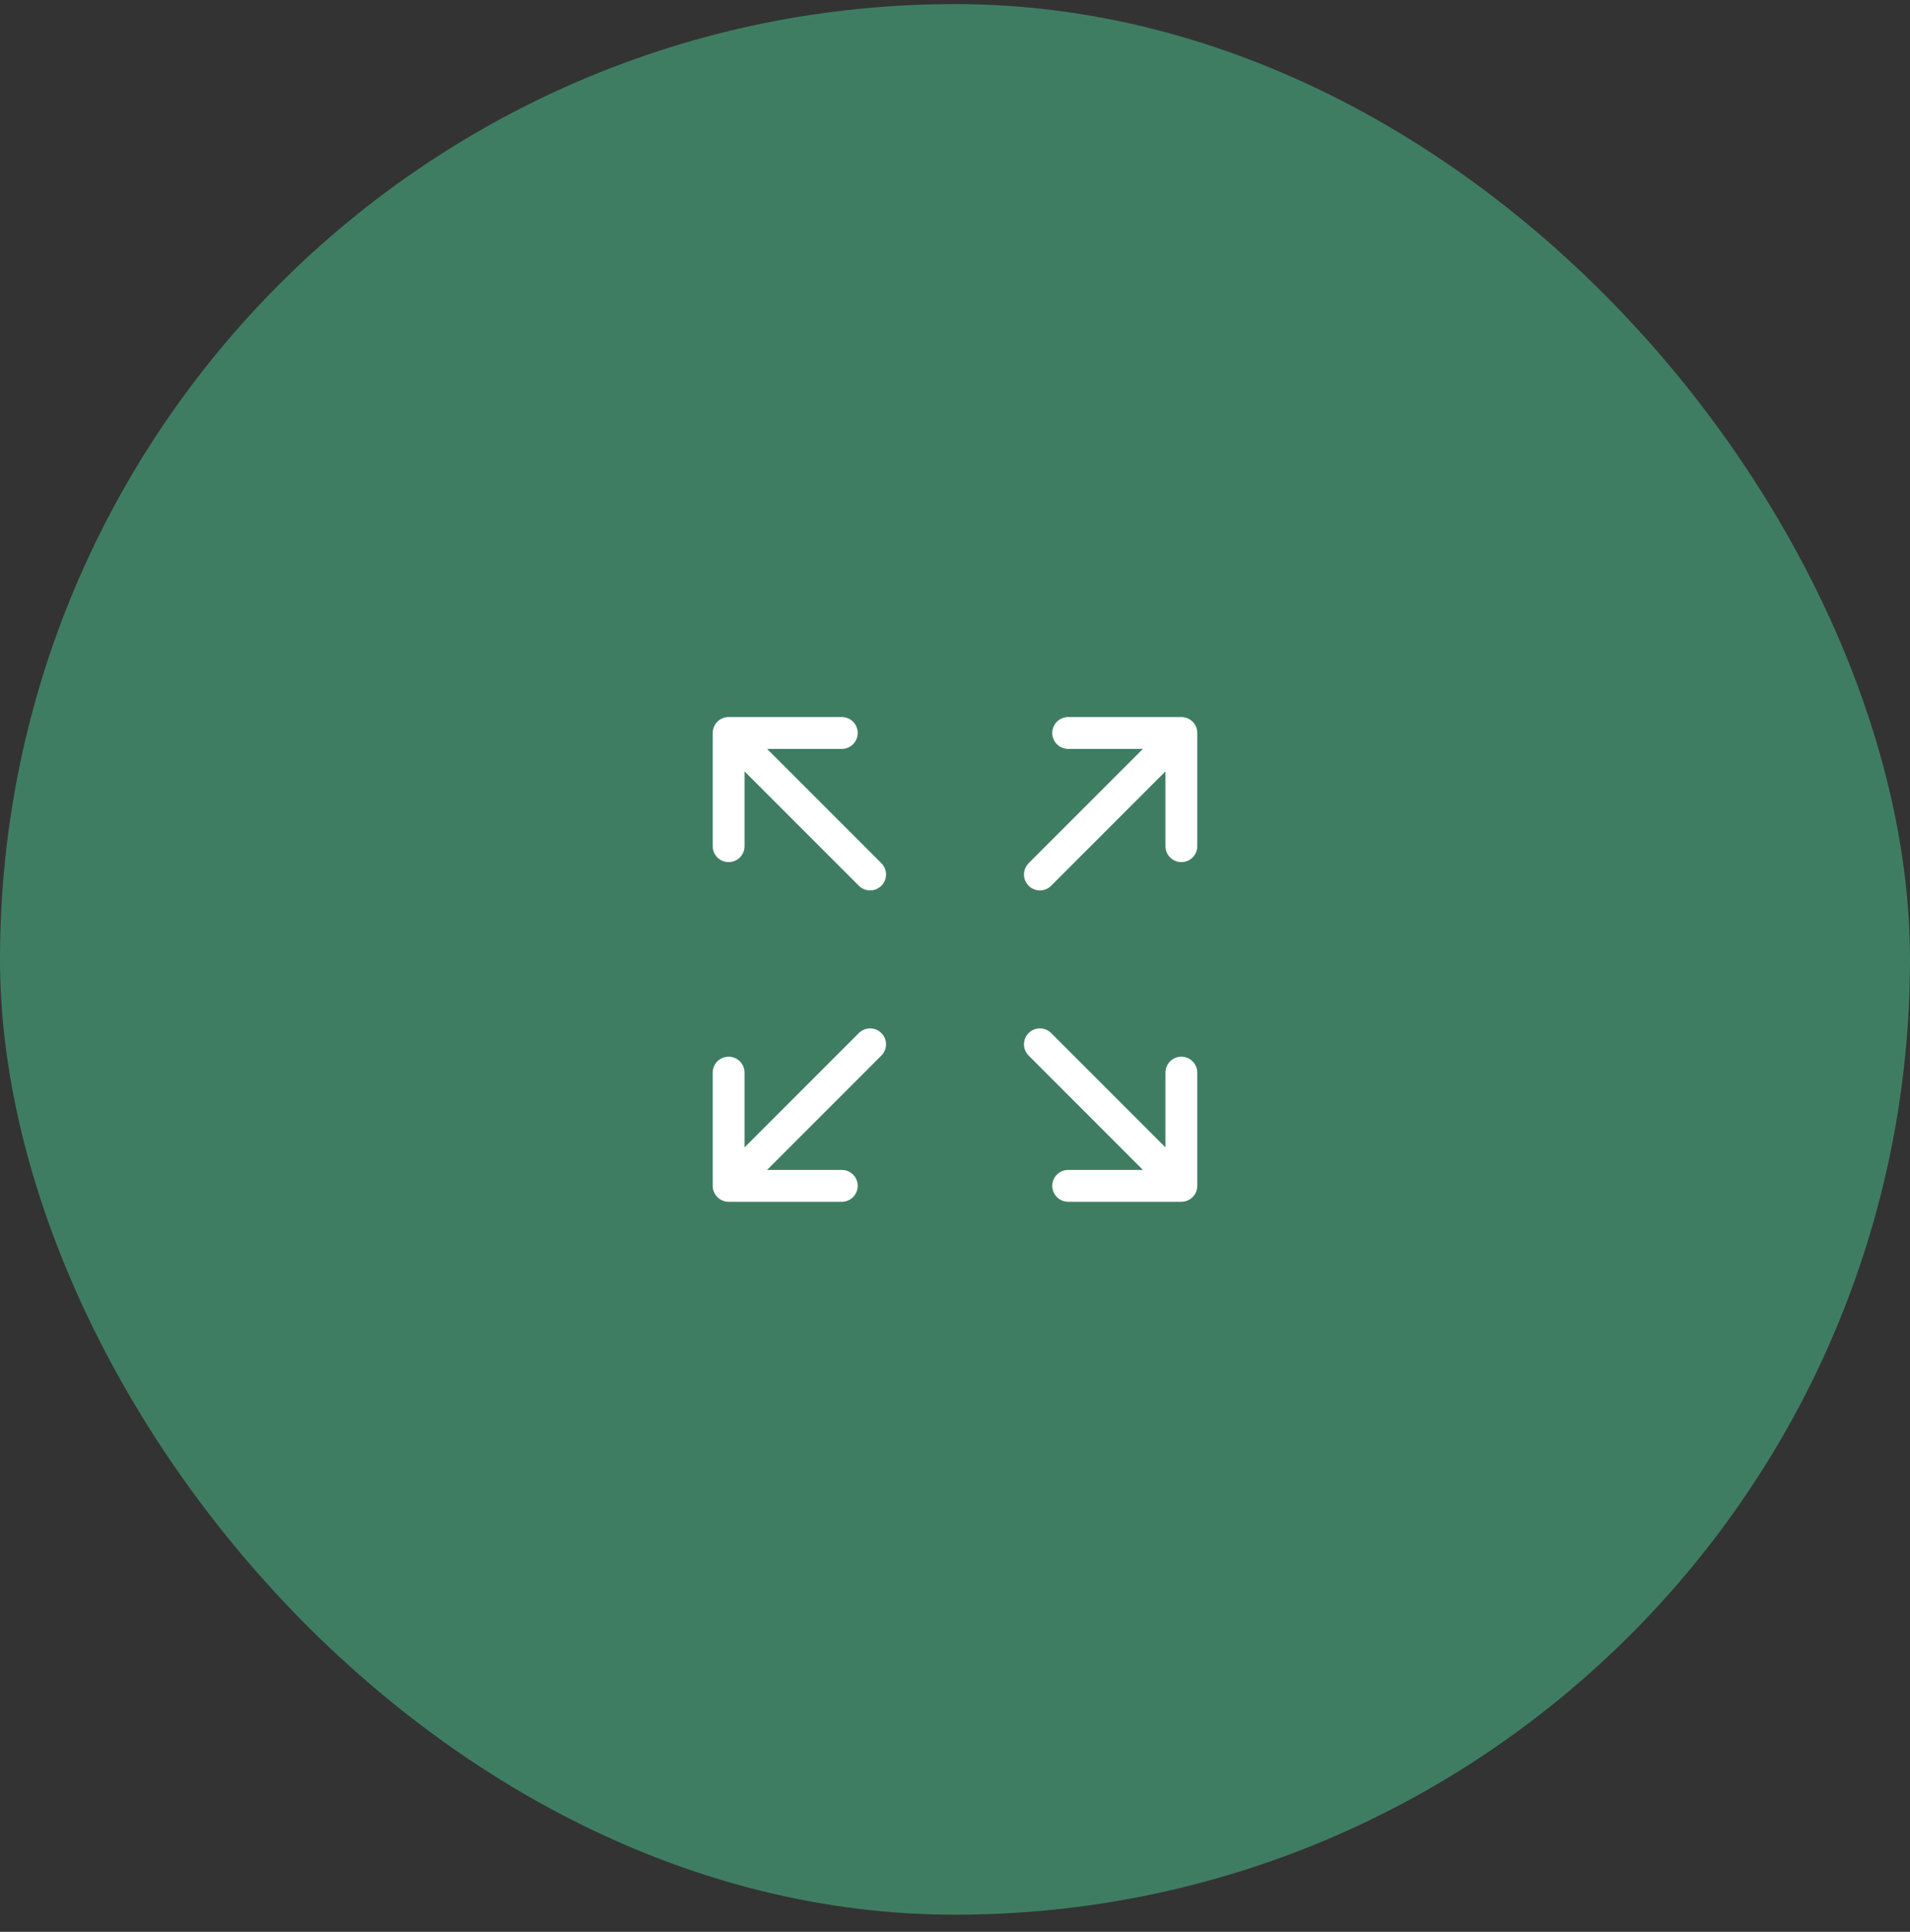 <svg width="90" height="91" viewBox="0 0 90 91" fill="none" xmlns="http://www.w3.org/2000/svg">
<rect x="0" y="0" width="90" height="91" fill="#333333" stroke="none"/>
<rect y="0.193" width="90" height="90" rx="45" fill="#3F7D63"/>
<path d="M41 41.193L34.333 34.527M34.333 34.527V39.86M34.333 34.527H39.666M49 41.193L55.666 34.527M55.666 34.527V39.86M55.666 34.527H50.333M41 49.193L34.333 55.86M34.333 55.86V50.527M34.333 55.86H39.666M49 49.193L55.666 55.86M55.666 55.86V50.527M55.666 55.86H50.333" stroke="white" stroke-width="1.5" stroke-linecap="round" stroke-linejoin="round"/>
</svg>
